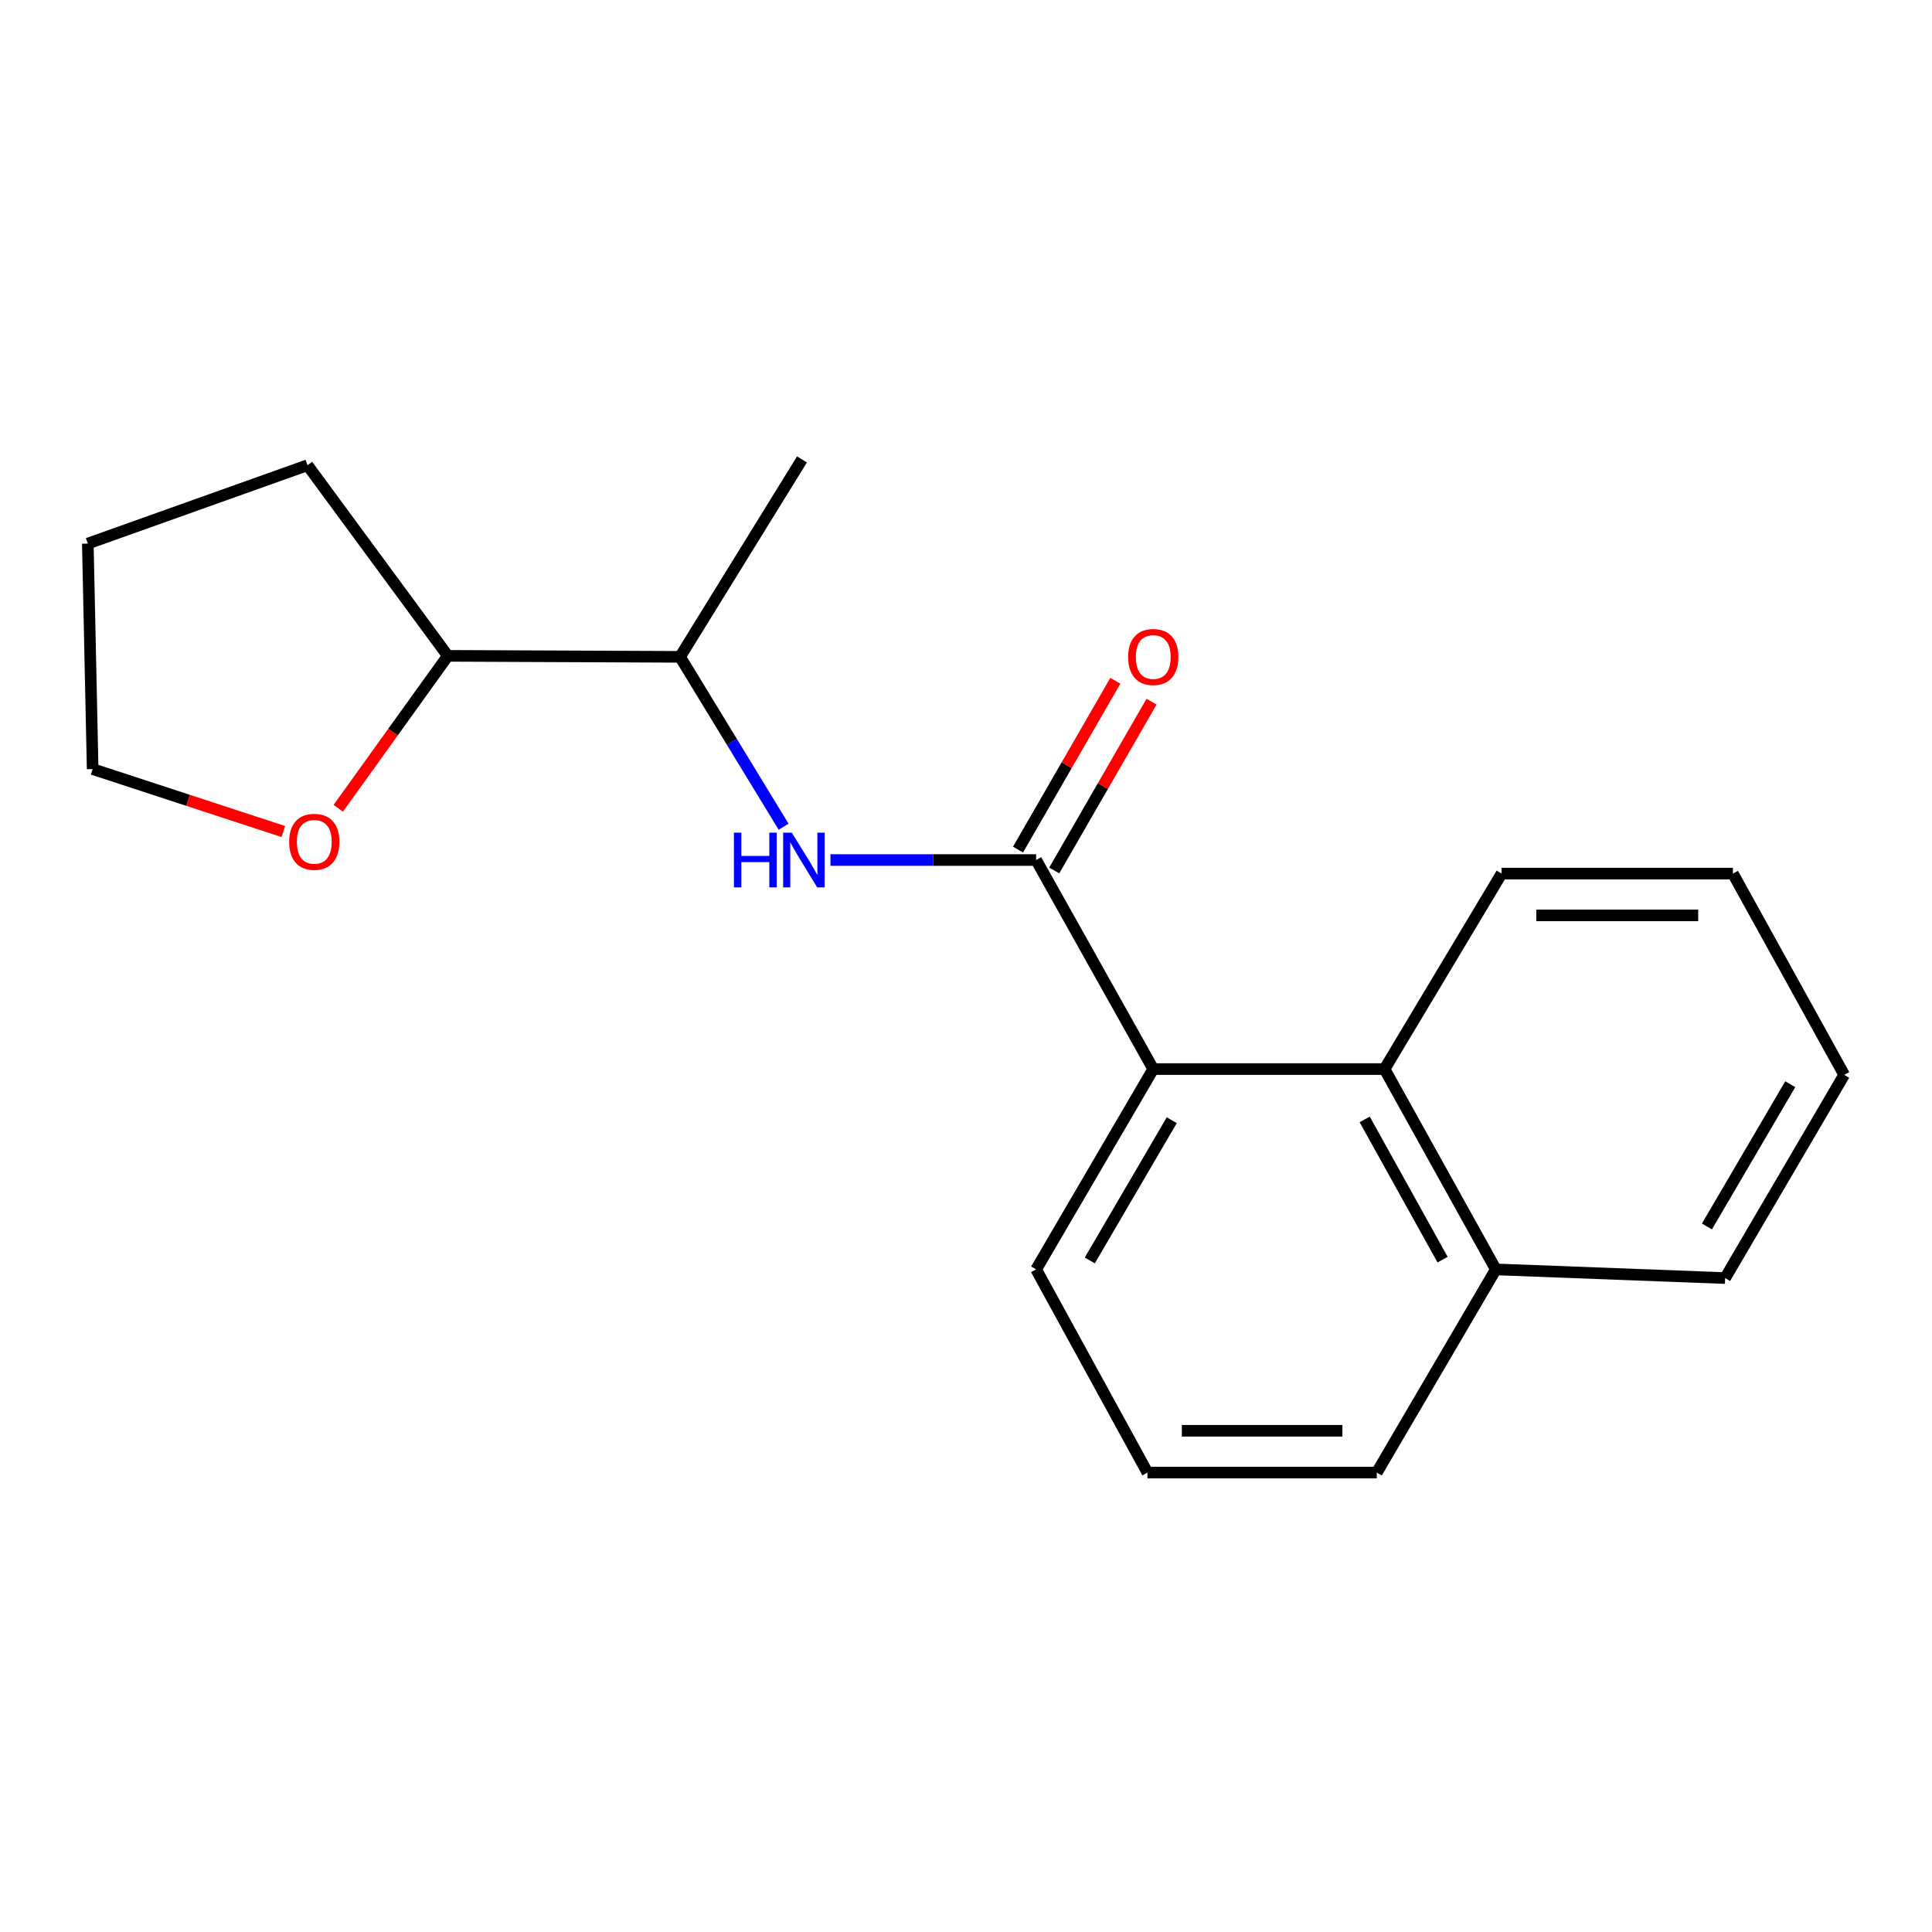 <?xml version='1.0' encoding='iso-8859-1'?>
<svg version='1.1' baseProfile='full'
              xmlns='http://www.w3.org/2000/svg'
                      xmlns:rdkit='http://www.rdkit.org/xml'
                      xmlns:xlink='http://www.w3.org/1999/xlink'
                  xml:space='preserve'
width='1000px' height='1000px' viewBox='0 0 1000 1000'>
<!-- END OF HEADER -->
<rect style='opacity:1.0;fill:#FFFFFF;stroke:none' width='1000' height='1000' x='0' y='0'> </rect>
<path class='bond-0' d='M 536.302,445.15 L 596.922,553.347' style='fill:none;fill-rule:evenodd;stroke:#000000;stroke-width:6px;stroke-linecap:butt;stroke-linejoin:miter;stroke-opacity:1' />
<path class='bond-1' d='M 536.302,445.15 L 483.072,445.15' style='fill:none;fill-rule:evenodd;stroke:#000000;stroke-width:6px;stroke-linecap:butt;stroke-linejoin:miter;stroke-opacity:1' />
<path class='bond-1' d='M 483.072,445.15 L 429.842,445.15' style='fill:none;fill-rule:evenodd;stroke:#0000FF;stroke-width:6px;stroke-linecap:butt;stroke-linejoin:miter;stroke-opacity:1' />
<path class='bond-4' d='M 545.675,450.553 L 570.856,406.866' style='fill:none;fill-rule:evenodd;stroke:#000000;stroke-width:6px;stroke-linecap:butt;stroke-linejoin:miter;stroke-opacity:1' />
<path class='bond-4' d='M 570.856,406.866 L 596.038,363.18' style='fill:none;fill-rule:evenodd;stroke:#FF0000;stroke-width:6px;stroke-linecap:butt;stroke-linejoin:miter;stroke-opacity:1' />
<path class='bond-4' d='M 526.929,439.748 L 552.111,396.061' style='fill:none;fill-rule:evenodd;stroke:#000000;stroke-width:6px;stroke-linecap:butt;stroke-linejoin:miter;stroke-opacity:1' />
<path class='bond-4' d='M 552.111,396.061 L 577.292,352.374' style='fill:none;fill-rule:evenodd;stroke:#FF0000;stroke-width:6px;stroke-linecap:butt;stroke-linejoin:miter;stroke-opacity:1' />
<path class='bond-2' d='M 596.922,553.347 L 716.635,553.347' style='fill:none;fill-rule:evenodd;stroke:#000000;stroke-width:6px;stroke-linecap:butt;stroke-linejoin:miter;stroke-opacity:1' />
<path class='bond-8' d='M 596.922,553.347 L 536.302,657.037' style='fill:none;fill-rule:evenodd;stroke:#000000;stroke-width:6px;stroke-linecap:butt;stroke-linejoin:miter;stroke-opacity:1' />
<path class='bond-8' d='M 606.508,579.821 L 564.074,652.403' style='fill:none;fill-rule:evenodd;stroke:#000000;stroke-width:6px;stroke-linecap:butt;stroke-linejoin:miter;stroke-opacity:1' />
<path class='bond-3' d='M 405.588,427.911 L 378.79,383.947' style='fill:none;fill-rule:evenodd;stroke:#0000FF;stroke-width:6px;stroke-linecap:butt;stroke-linejoin:miter;stroke-opacity:1' />
<path class='bond-3' d='M 378.79,383.947 L 351.991,339.982' style='fill:none;fill-rule:evenodd;stroke:#000000;stroke-width:6px;stroke-linecap:butt;stroke-linejoin:miter;stroke-opacity:1' />
<path class='bond-7' d='M 716.635,553.347 L 774.237,657.037' style='fill:none;fill-rule:evenodd;stroke:#000000;stroke-width:6px;stroke-linecap:butt;stroke-linejoin:miter;stroke-opacity:1' />
<path class='bond-7' d='M 706.361,579.408 L 746.682,651.991' style='fill:none;fill-rule:evenodd;stroke:#000000;stroke-width:6px;stroke-linecap:butt;stroke-linejoin:miter;stroke-opacity:1' />
<path class='bond-9' d='M 716.635,553.347 L 777.23,452.17' style='fill:none;fill-rule:evenodd;stroke:#000000;stroke-width:6px;stroke-linecap:butt;stroke-linejoin:miter;stroke-opacity:1' />
<path class='bond-6' d='M 351.991,339.982 L 231.785,339.465' style='fill:none;fill-rule:evenodd;stroke:#000000;stroke-width:6px;stroke-linecap:butt;stroke-linejoin:miter;stroke-opacity:1' />
<path class='bond-13' d='M 351.991,339.982 L 415.099,237.796' style='fill:none;fill-rule:evenodd;stroke:#000000;stroke-width:6px;stroke-linecap:butt;stroke-linejoin:miter;stroke-opacity:1' />
<path class='bond-5' d='M 175.086,418.361 L 203.436,378.913' style='fill:none;fill-rule:evenodd;stroke:#FF0000;stroke-width:6px;stroke-linecap:butt;stroke-linejoin:miter;stroke-opacity:1' />
<path class='bond-5' d='M 203.436,378.913 L 231.785,339.465' style='fill:none;fill-rule:evenodd;stroke:#000000;stroke-width:6px;stroke-linecap:butt;stroke-linejoin:miter;stroke-opacity:1' />
<path class='bond-11' d='M 146.649,430.397 L 97.302,414.237' style='fill:none;fill-rule:evenodd;stroke:#FF0000;stroke-width:6px;stroke-linecap:butt;stroke-linejoin:miter;stroke-opacity:1' />
<path class='bond-11' d='M 97.302,414.237 L 47.955,398.078' style='fill:none;fill-rule:evenodd;stroke:#000000;stroke-width:6px;stroke-linecap:butt;stroke-linejoin:miter;stroke-opacity:1' />
<path class='bond-14' d='M 231.785,339.465 L 159.157,240.801' style='fill:none;fill-rule:evenodd;stroke:#000000;stroke-width:6px;stroke-linecap:butt;stroke-linejoin:miter;stroke-opacity:1' />
<path class='bond-15' d='M 774.237,657.037 L 892.928,661.532' style='fill:none;fill-rule:evenodd;stroke:#000000;stroke-width:6px;stroke-linecap:butt;stroke-linejoin:miter;stroke-opacity:1' />
<path class='bond-19' d='M 774.237,657.037 L 712.62,762.204' style='fill:none;fill-rule:evenodd;stroke:#000000;stroke-width:6px;stroke-linecap:butt;stroke-linejoin:miter;stroke-opacity:1' />
<path class='bond-10' d='M 536.302,657.037 L 593.917,762.204' style='fill:none;fill-rule:evenodd;stroke:#000000;stroke-width:6px;stroke-linecap:butt;stroke-linejoin:miter;stroke-opacity:1' />
<path class='bond-17' d='M 777.23,452.17 L 896.943,452.17' style='fill:none;fill-rule:evenodd;stroke:#000000;stroke-width:6px;stroke-linecap:butt;stroke-linejoin:miter;stroke-opacity:1' />
<path class='bond-17' d='M 795.187,473.807 L 878.986,473.807' style='fill:none;fill-rule:evenodd;stroke:#000000;stroke-width:6px;stroke-linecap:butt;stroke-linejoin:miter;stroke-opacity:1' />
<path class='bond-12' d='M 593.917,762.204 L 712.62,762.204' style='fill:none;fill-rule:evenodd;stroke:#000000;stroke-width:6px;stroke-linecap:butt;stroke-linejoin:miter;stroke-opacity:1' />
<path class='bond-12' d='M 611.722,740.567 L 694.814,740.567' style='fill:none;fill-rule:evenodd;stroke:#000000;stroke-width:6px;stroke-linecap:butt;stroke-linejoin:miter;stroke-opacity:1' />
<path class='bond-20' d='M 47.955,398.078 L 45.455,281.358' style='fill:none;fill-rule:evenodd;stroke:#000000;stroke-width:6px;stroke-linecap:butt;stroke-linejoin:miter;stroke-opacity:1' />
<path class='bond-16' d='M 159.157,240.801 L 45.455,281.358' style='fill:none;fill-rule:evenodd;stroke:#000000;stroke-width:6px;stroke-linecap:butt;stroke-linejoin:miter;stroke-opacity:1' />
<path class='bond-21' d='M 892.928,661.532 L 954.545,556.34' style='fill:none;fill-rule:evenodd;stroke:#000000;stroke-width:6px;stroke-linecap:butt;stroke-linejoin:miter;stroke-opacity:1' />
<path class='bond-21' d='M 883.501,634.817 L 926.633,561.183' style='fill:none;fill-rule:evenodd;stroke:#000000;stroke-width:6px;stroke-linecap:butt;stroke-linejoin:miter;stroke-opacity:1' />
<path class='bond-18' d='M 896.943,452.17 L 954.545,556.34' style='fill:none;fill-rule:evenodd;stroke:#000000;stroke-width:6px;stroke-linecap:butt;stroke-linejoin:miter;stroke-opacity:1' />
<path  class='atom-2' d='M 379.876 430.99
L 383.716 430.99
L 383.716 443.03
L 398.196 443.03
L 398.196 430.99
L 402.036 430.99
L 402.036 459.31
L 398.196 459.31
L 398.196 446.23
L 383.716 446.23
L 383.716 459.31
L 379.876 459.31
L 379.876 430.99
' fill='#0000FF'/>
<path  class='atom-2' d='M 409.836 430.99
L 419.116 445.99
Q 420.036 447.47, 421.516 450.15
Q 422.996 452.83, 423.076 452.99
L 423.076 430.99
L 426.836 430.99
L 426.836 459.31
L 422.956 459.31
L 412.996 442.91
Q 411.836 440.99, 410.596 438.79
Q 409.396 436.59, 409.036 435.91
L 409.036 459.31
L 405.356 459.31
L 405.356 430.99
L 409.836 430.99
' fill='#0000FF'/>
<path  class='atom-5' d='M 583.922 340.062
Q 583.922 333.262, 587.282 329.462
Q 590.642 325.662, 596.922 325.662
Q 603.202 325.662, 606.562 329.462
Q 609.922 333.262, 609.922 340.062
Q 609.922 346.942, 606.522 350.862
Q 603.122 354.742, 596.922 354.742
Q 590.682 354.742, 587.282 350.862
Q 583.922 346.982, 583.922 340.062
M 596.922 351.542
Q 601.242 351.542, 603.562 348.662
Q 605.922 345.742, 605.922 340.062
Q 605.922 334.502, 603.562 331.702
Q 601.242 328.862, 596.922 328.862
Q 592.602 328.862, 590.242 331.662
Q 587.922 334.462, 587.922 340.062
Q 587.922 345.782, 590.242 348.662
Q 592.602 351.542, 596.922 351.542
' fill='#FF0000'/>
<path  class='atom-6' d='M 149.667 435.722
Q 149.667 428.922, 153.027 425.122
Q 156.387 421.322, 162.667 421.322
Q 168.947 421.322, 172.307 425.122
Q 175.667 428.922, 175.667 435.722
Q 175.667 442.602, 172.267 446.522
Q 168.867 450.402, 162.667 450.402
Q 156.427 450.402, 153.027 446.522
Q 149.667 442.642, 149.667 435.722
M 162.667 447.202
Q 166.987 447.202, 169.307 444.322
Q 171.667 441.402, 171.667 435.722
Q 171.667 430.162, 169.307 427.362
Q 166.987 424.522, 162.667 424.522
Q 158.347 424.522, 155.987 427.322
Q 153.667 430.122, 153.667 435.722
Q 153.667 441.442, 155.987 444.322
Q 158.347 447.202, 162.667 447.202
' fill='#FF0000'/>
</svg>
